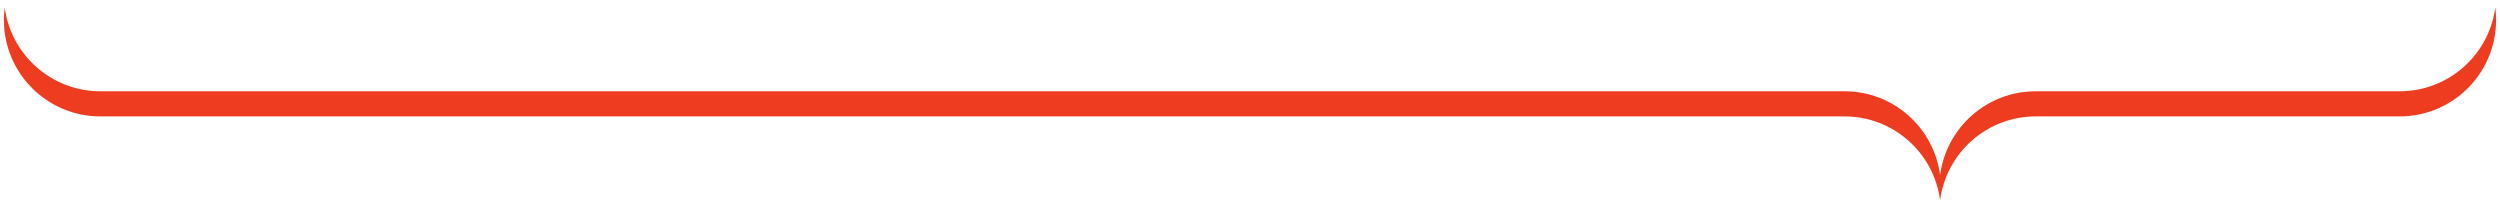 <?xml version="1.0" encoding="UTF-8"?>
<svg width="320px" height="26px" viewBox="0 0 320 26" version="1.1" xmlns="http://www.w3.org/2000/svg" xmlns:xlink="http://www.w3.org/1999/xlink">
    <title>Fill 1 2</title>
    <g id="Elementen-voor-H5" stroke="none" stroke-width="1" fill="none" fill-rule="evenodd">
        <g id="Group" transform="translate(0.5, -72)" fill="#ED3C1F">
            <path d="M235.596,83.683 C241.866,83.683 247.045,88.36 247.832,94.416 C248.622,88.36 253.8,83.683 260.07,83.683 L306.658,83.683 C312.93,83.683 318.108,79.006 318.896,72.95 C318.964,73.477 319,74.014 319,74.558 C319,81.374 313.475,86.9 306.658,86.9 L260.07,86.9 C253.8,86.9 248.622,91.576 247.832,97.633 C247.045,91.576 241.866,86.9 235.596,86.9 L12.341,86.9 C5.525,86.9 1.8189894e-12,81.374 1.8189894e-12,74.558 C1.8189894e-12,74.014 0.036,73.477 0.104,72.95 C0.893,79.006 6.071,83.683 12.341,83.683 L235.596,83.683 Z" id="Fill-1"></path>
        </g>
    </g>
</svg>
